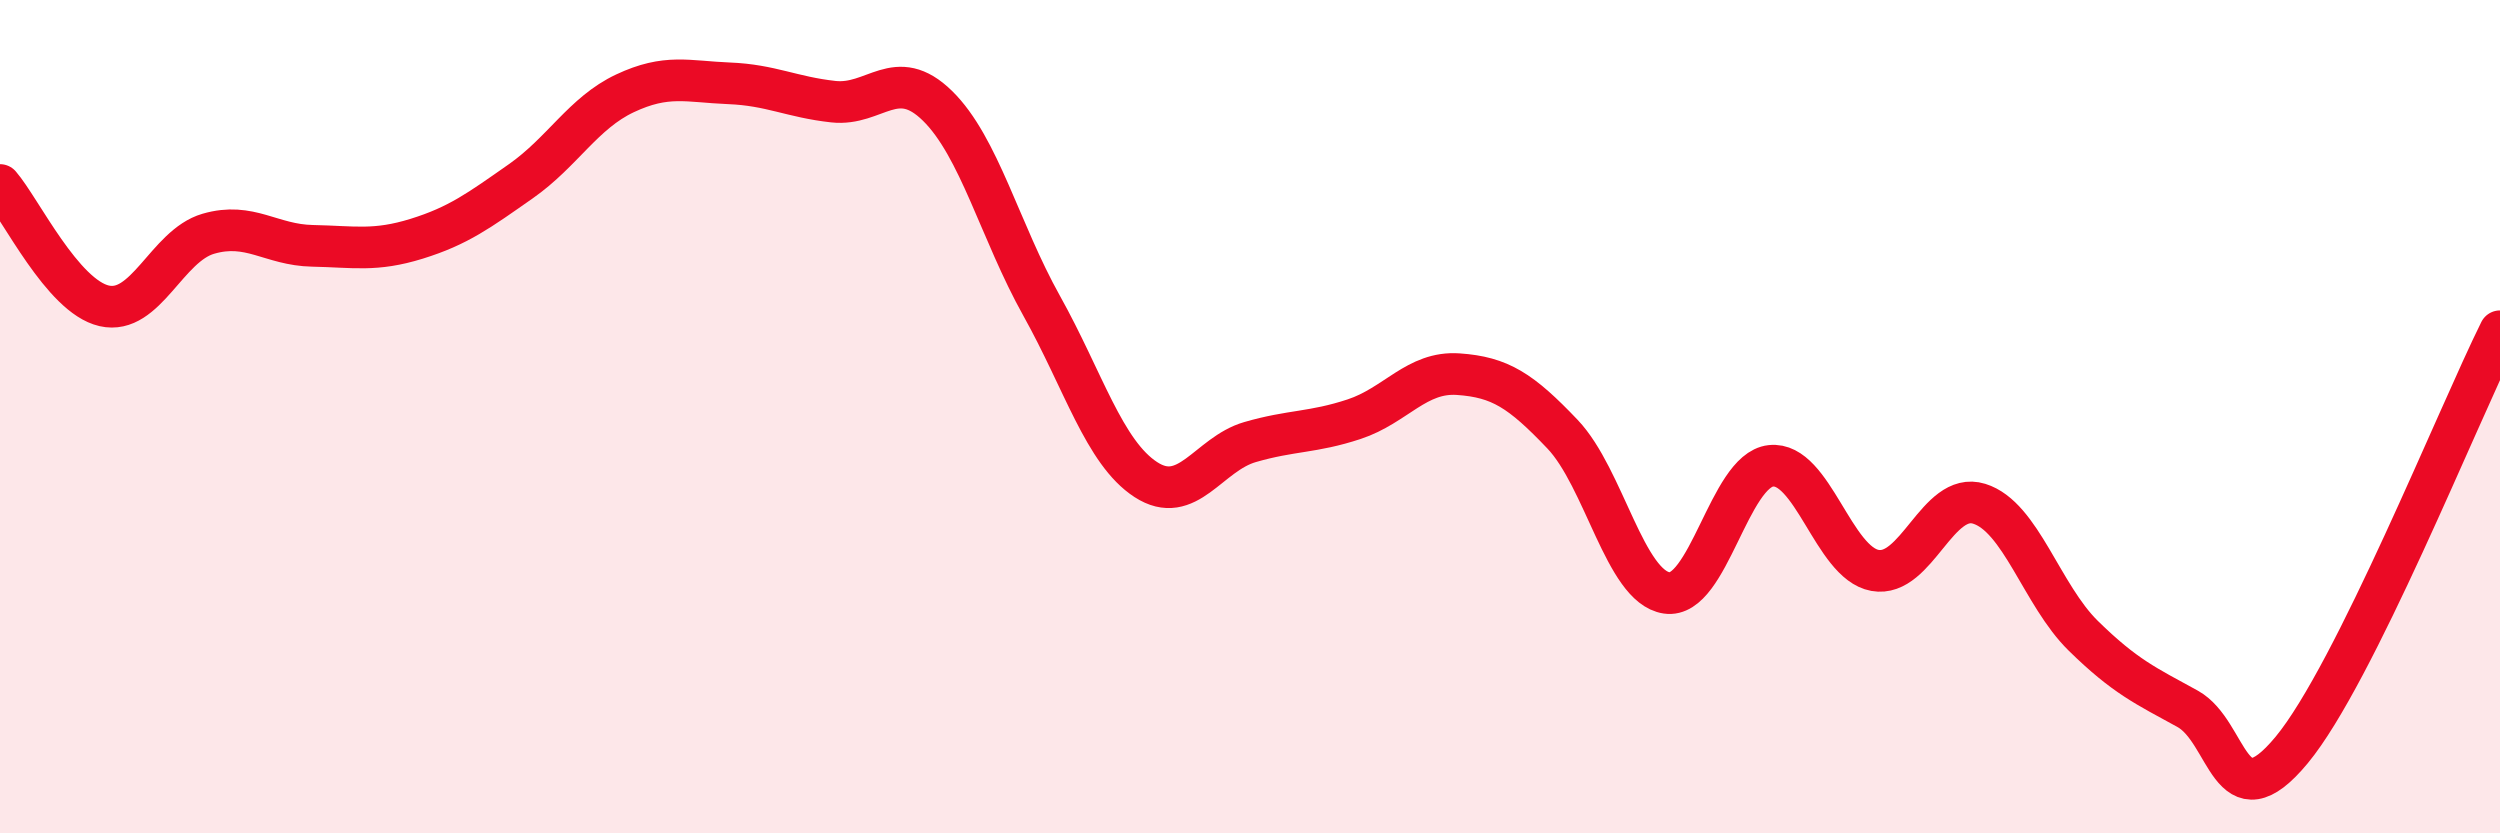 
    <svg width="60" height="20" viewBox="0 0 60 20" xmlns="http://www.w3.org/2000/svg">
      <path
        d="M 0,4.44 C 0.5,5.02 1.5,7.11 2.5,7.34 C 3.5,7.57 4,5.9 5,5.61 C 6,5.32 6.5,5.88 7.5,5.9 C 8.5,5.92 9,6.04 10,5.73 C 11,5.42 11.5,5.05 12.5,4.35 C 13.5,3.65 14,2.71 15,2.24 C 16,1.77 16.5,1.96 17.5,2 C 18.5,2.04 19,2.33 20,2.44 C 21,2.55 21.5,1.56 22.5,2.54 C 23.5,3.52 24,5.55 25,7.34 C 26,9.13 26.5,10.86 27.5,11.51 C 28.5,12.16 29,10.9 30,10.61 C 31,10.32 31.5,10.39 32.5,10.06 C 33.5,9.73 34,8.91 35,8.98 C 36,9.05 36.5,9.37 37.5,10.42 C 38.5,11.47 39,14.08 40,14.23 C 41,14.38 41.5,11.29 42.5,11.18 C 43.5,11.07 44,13.51 45,13.69 C 46,13.87 46.5,11.78 47.5,12.09 C 48.5,12.4 49,14.28 50,15.26 C 51,16.24 51.5,16.46 52.5,17.01 C 53.5,17.56 53.5,19.81 55,18 C 56.5,16.19 59,9.96 60,7.95L60 20L0 20Z"
        fill="#EB0A25"
        opacity="0.1"
        stroke-linecap="round"
        stroke-linejoin="round"
      />
      <path
        d="M 0,4.44 C 0.5,5.02 1.5,7.11 2.5,7.34 C 3.5,7.57 4,5.9 5,5.61 C 6,5.32 6.5,5.88 7.5,5.9 C 8.5,5.92 9,6.04 10,5.73 C 11,5.42 11.5,5.05 12.5,4.35 C 13.5,3.65 14,2.71 15,2.24 C 16,1.77 16.5,1.96 17.5,2 C 18.5,2.04 19,2.33 20,2.44 C 21,2.55 21.5,1.56 22.5,2.54 C 23.5,3.52 24,5.55 25,7.34 C 26,9.13 26.5,10.86 27.5,11.51 C 28.5,12.16 29,10.9 30,10.61 C 31,10.32 31.5,10.39 32.5,10.06 C 33.5,9.73 34,8.91 35,8.98 C 36,9.05 36.5,9.37 37.5,10.42 C 38.5,11.47 39,14.08 40,14.23 C 41,14.38 41.5,11.29 42.5,11.18 C 43.5,11.07 44,13.51 45,13.69 C 46,13.87 46.5,11.78 47.5,12.09 C 48.5,12.4 49,14.28 50,15.26 C 51,16.24 51.5,16.46 52.5,17.01 C 53.5,17.56 53.5,19.81 55,18 C 56.5,16.19 59,9.96 60,7.95"
        stroke="#EB0A25"
        stroke-width="1"
        fill="none"
        stroke-linecap="round"
        stroke-linejoin="round"
      />
    </svg>
  